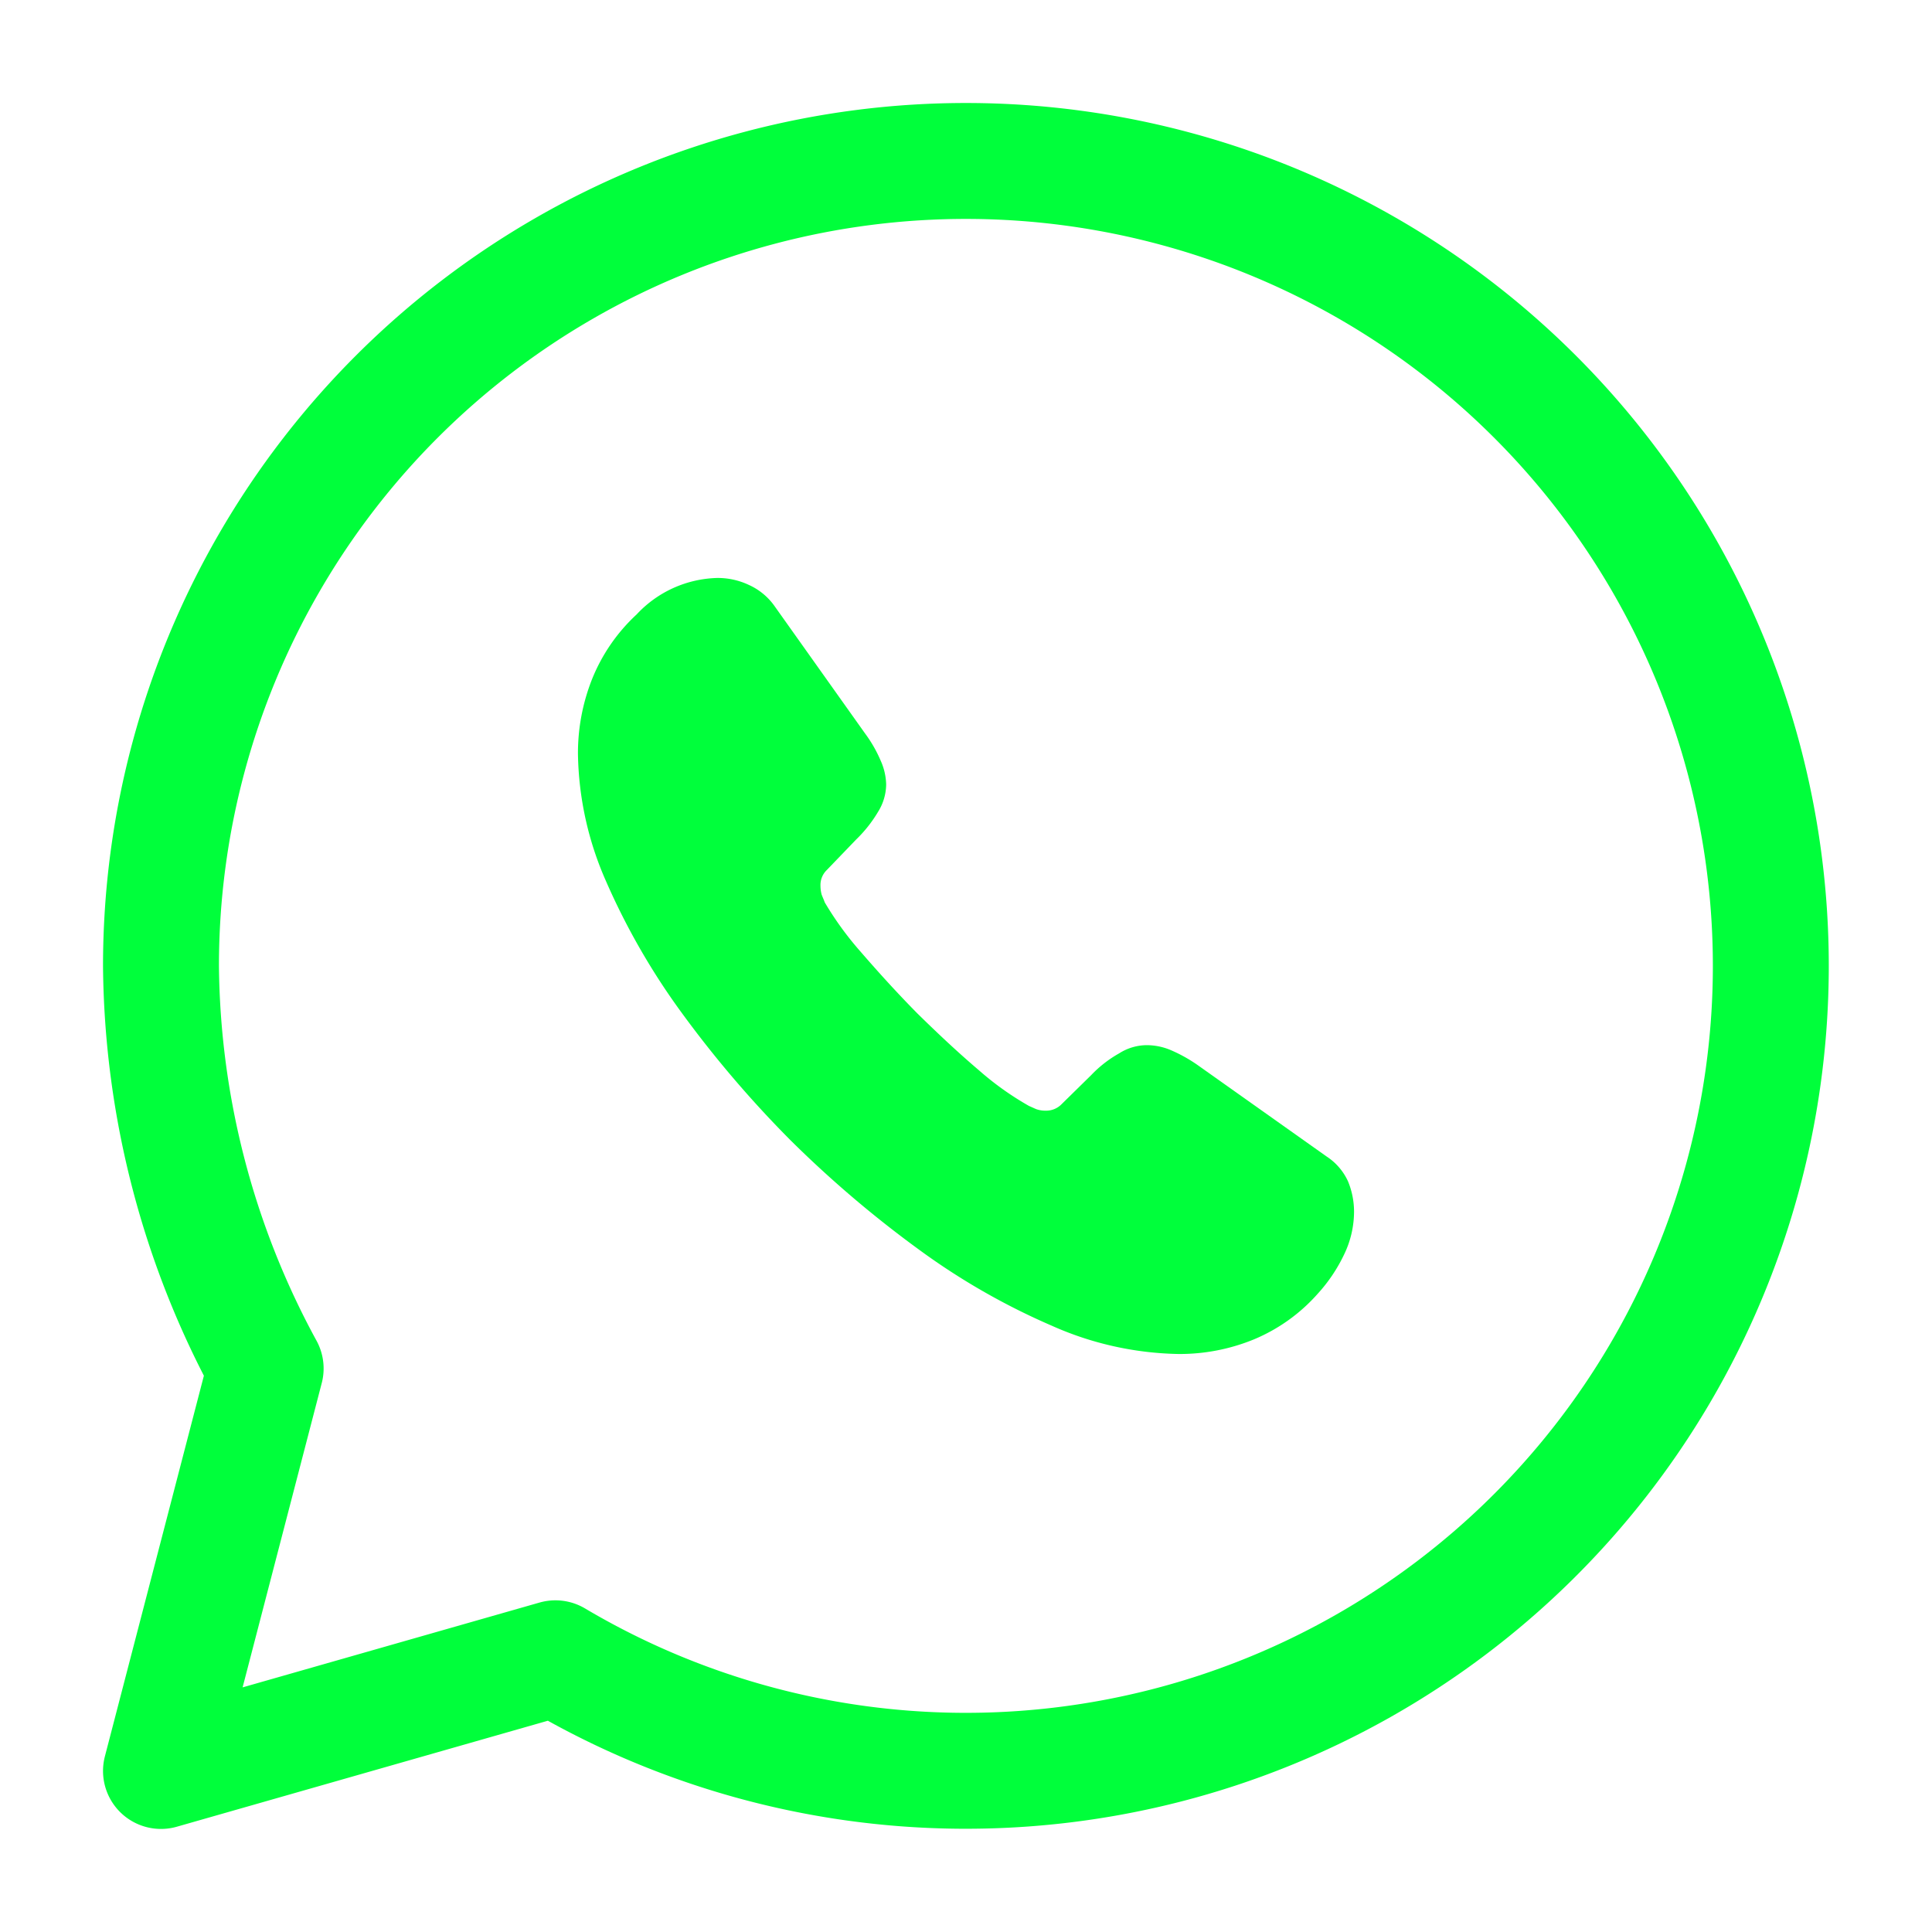 <svg id="whatsapp" xmlns="http://www.w3.org/2000/svg" width="40" height="40" viewBox="0 0 40 40">
  <path id="BG_1" data-name="BG 1" d="M0,0H40V40H0Z" fill="none" opacity="0.58"/>
  <path id="Vector" d="M8.167,31A16.665,16.665,0,1,0,0,16.667,17.712,17.712,0,0,0,2.167,25L0,33.333Z" transform="translate(3.333 3.333)" fill="none" stroke="#00ff3b" stroke-linecap="round" stroke-linejoin="round" stroke-width="2.4"/>
  <path id="Vector-2" data-name="Vector" d="M16.068,13.119a2.042,2.042,0,0,1-.2.876,3.314,3.314,0,0,1-.547.819,3.627,3.627,0,0,1-1.32.948,4.046,4.046,0,0,1-1.569.305,6.714,6.714,0,0,1-2.623-.586A14.137,14.137,0,0,1,7.04,13.891,23.123,23.123,0,0,1,4.4,11.641,22.836,22.836,0,0,1,2.156,9.014,14.317,14.317,0,0,1,.579,6.274,6.758,6.758,0,0,1,0,3.647,4.151,4.151,0,0,1,.29,2.1,3.7,3.7,0,0,1,1.215.755,2.359,2.359,0,0,1,2.888,0,1.514,1.514,0,0,1,3.54.145a1.311,1.311,0,0,1,.539.45L5.946,3.222a2.748,2.748,0,0,1,.322.562,1.268,1.268,0,0,1,.113.49,1.089,1.089,0,0,1-.169.57,2.733,2.733,0,0,1-.451.57l-.611.635a.43.43,0,0,0-.129.321.728.728,0,0,0,.024.185c.024.064.048.112.064.161a6.667,6.667,0,0,0,.748,1.028c.362.418.748.844,1.167,1.269.434.426.853.819,1.279,1.181a6.175,6.175,0,0,0,1.038.739c.04.016.089.04.145.064a.556.556,0,0,0,.2.032.443.443,0,0,0,.33-.137l.611-.6a2.468,2.468,0,0,1,.579-.45,1.073,1.073,0,0,1,.571-.169,1.286,1.286,0,0,1,.491.1,3.113,3.113,0,0,1,.563.313L15.5,11.978a1.219,1.219,0,0,1,.443.514A1.646,1.646,0,0,1,16.068,13.119Z" transform="translate(11.966 11.966)" fill="#00ff3b"/>
  <path id="Vector-3" data-name="Vector" d="M0,0H40V40H0Z" fill="none" opacity="0"/>
</svg>
